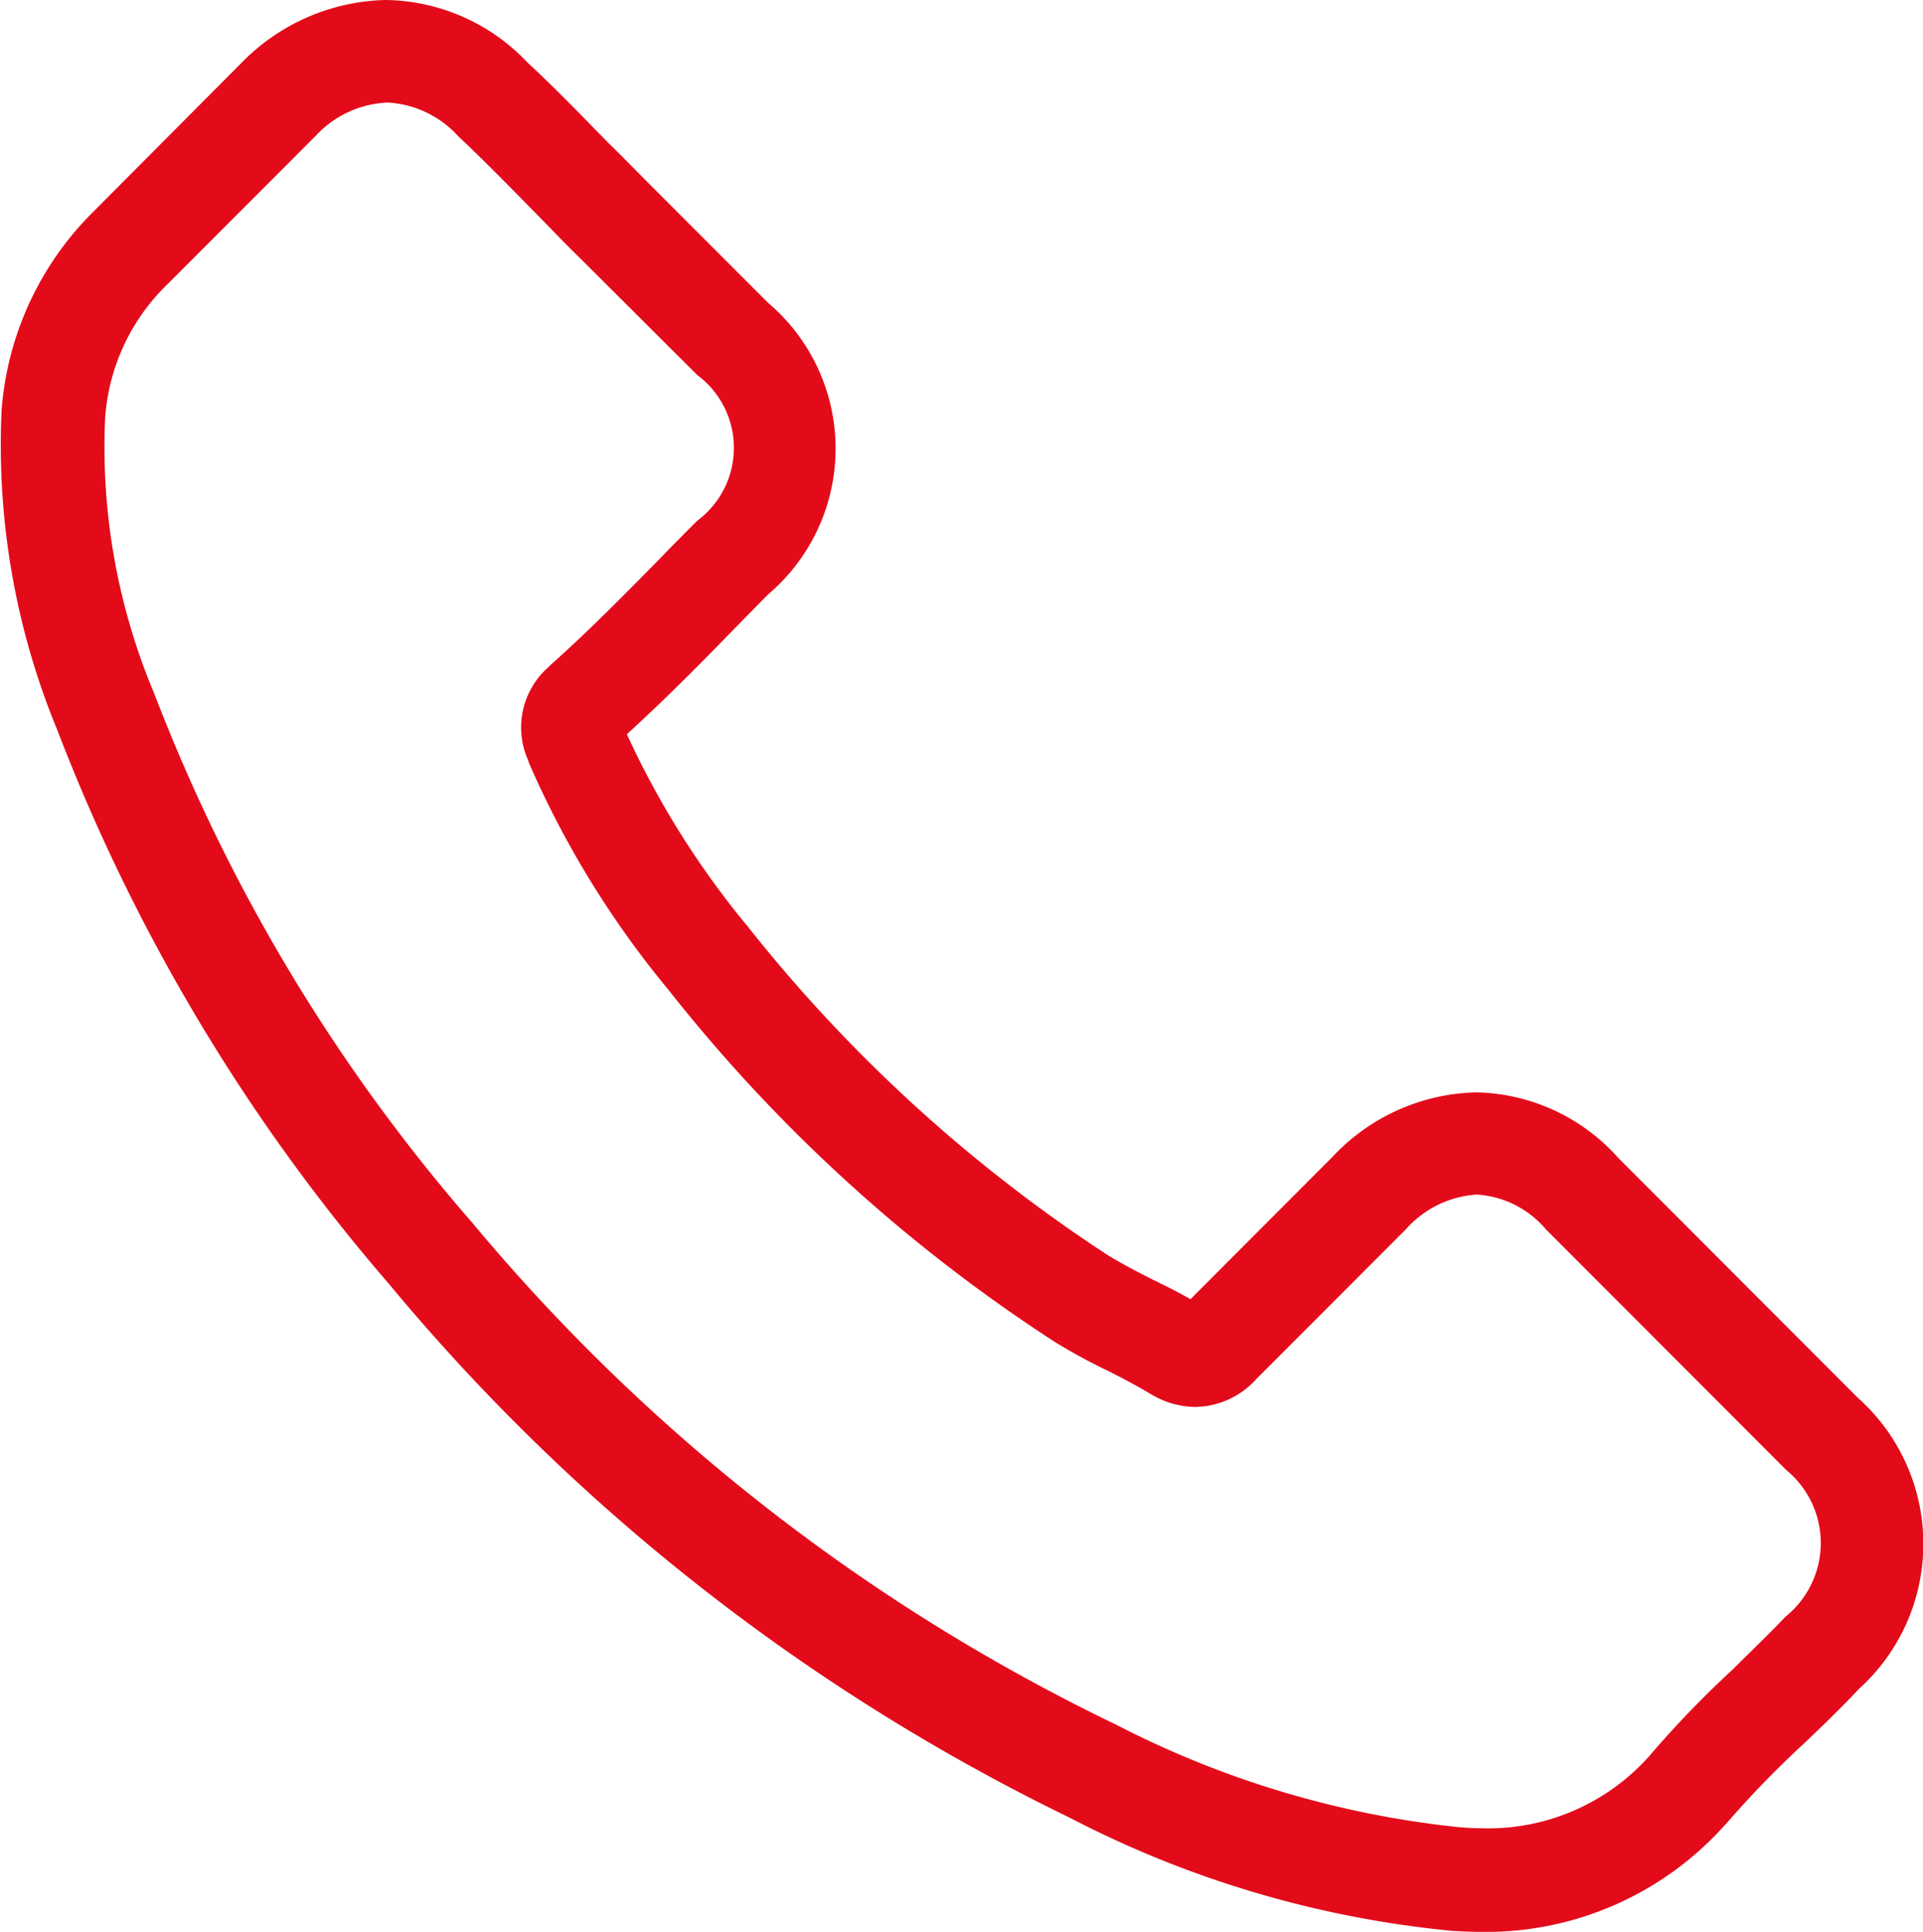 <svg id="Symbol_5_1" data-name="Symbol 5 – 1" xmlns="http://www.w3.org/2000/svg" viewBox="-208.216 5159.168 50.035 50.271">
  <defs>
    <style>
      .cls-1 {
        fill: #e30b1a;
      }
    </style>
  </defs>
  <path id="Path_22" data-name="Path 22" class="cls-1" d="M37.745,73.944c.246.014.465.027.711.027a8.332,8.332,0,0,0,6.4-2.765l.041-.041a25.682,25.682,0,0,1,2-2.067c.492-.465,1-.958,1.463-1.451a5.089,5.089,0,0,0-.027-7.569l-6.233-6.241a5.078,5.078,0,0,0-3.7-1.711,5.278,5.278,0,0,0-3.745,1.683l-3.691,3.7c-.328-.192-.67-.356-1-.52-.41-.205-.793-.411-1.135-.616a39.493,39.493,0,0,1-9.377-8.554A22.61,22.61,0,0,1,16.3,42.807c.957-.876,1.859-1.779,2.72-2.669.314-.315.629-.643.957-.972a4.976,4.976,0,0,0,0-7.583L16.886,28.49c-.355-.356-.711-.725-1.066-1.068-.683-.7-1.394-1.437-2.105-2.094A5.165,5.165,0,0,0,10.024,23.7a5.406,5.406,0,0,0-3.745,1.629l-3.841,3.86a8.142,8.142,0,0,0-2.406,5.16A19.427,19.427,0,0,0,1.481,42.7,48.718,48.718,0,0,0,10.12,57.123,53.194,53.194,0,0,0,27.821,71a27.2,27.2,0,0,0,9.924,2.943ZM12.184,55.412A46.086,46.086,0,0,1,4.01,41.767a16.54,16.54,0,0,1-1.285-7.2,5.357,5.357,0,0,1,1.627-3.476l3.855-3.86a2.69,2.69,0,0,1,1.873-.862,2.674,2.674,0,0,1,1.832.876c.683.643,1.353,1.328,2.05,2.039.355.356.711.739,1.08,1.095l3.089,3.08a2.361,2.361,0,0,1,0,3.791c-.328.329-.656.657-.97.985-.957.972-1.859,1.889-2.857,2.778l-.055.055a2.092,2.092,0,0,0-.533,2.382.2.2,0,0,1,.027.082,24.686,24.686,0,0,0,3.65,5.94,41.643,41.643,0,0,0,10.033,9.143,15.106,15.106,0,0,0,1.381.753c.41.205.793.411,1.135.616.041.027.082.041.123.068a2.245,2.245,0,0,0,1.039.26,2.185,2.185,0,0,0,1.586-.739l3.882-3.887a2.686,2.686,0,0,1,1.845-.9,2.556,2.556,0,0,1,1.791.9l6.26,6.269a2.459,2.459,0,0,1-.027,3.819c-.437.465-.9.9-1.381,1.382a26.255,26.255,0,0,0-2.173,2.258,5.617,5.617,0,0,1-4.4,1.861c-.178,0-.355-.014-.533-.027a25.094,25.094,0,0,1-8.926-2.669,50.054,50.054,0,0,1-16.84-13.167Zm0,0" transform="translate(-208.205 5135.468)"/>
</svg>
